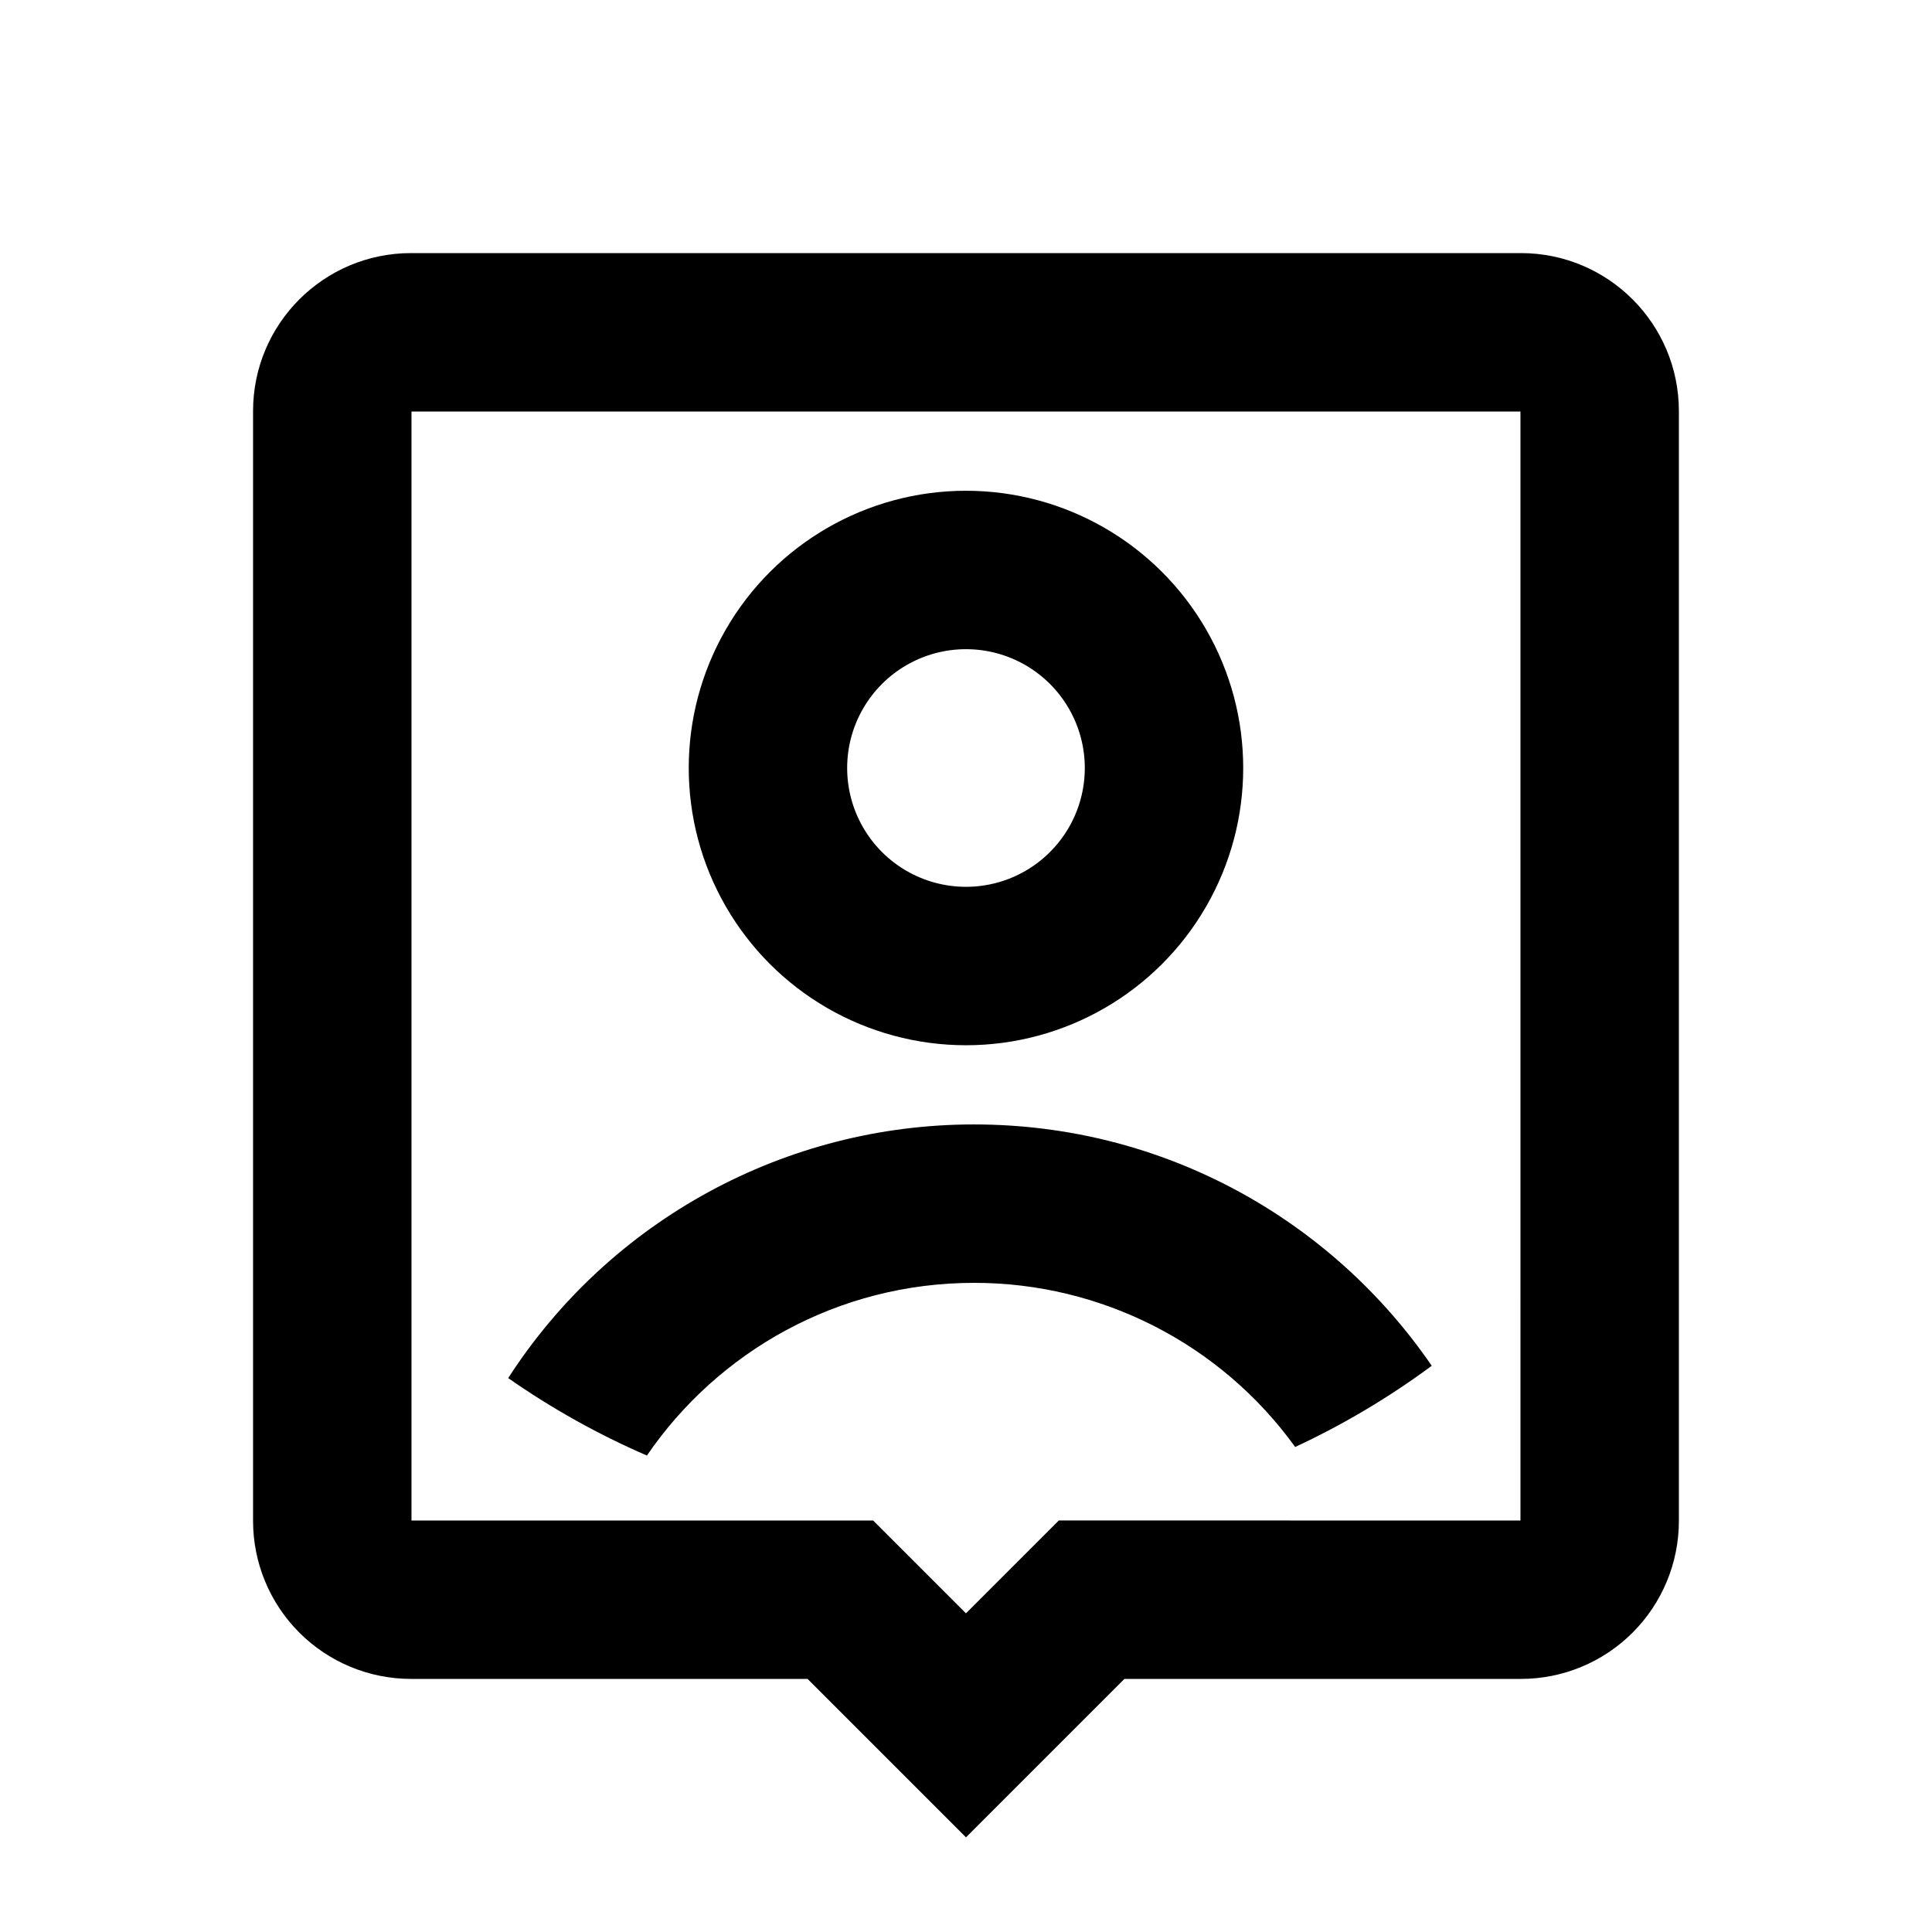 <?xml version="1.0" encoding="UTF-8"?>
<!-- Uploaded to: SVG Repo, www.svgrepo.com, Generator: SVG Repo Mixer Tools -->
<svg fill="#000000" width="800px" height="800px" version="1.1" viewBox="144 144 512 512" xmlns="http://www.w3.org/2000/svg">
 <path d="m441.98 588.93-41.984 41.984-41.984-41.984h-105.07c-11.105 0-21.758-4.41-29.613-12.266-7.856-7.852-12.266-18.504-12.266-29.613v-294.1c0-23.133 18.746-41.879 41.879-41.879h294.1c23.133 0 41.879 18.746 41.879 41.879v294.1c0 11.109-4.41 21.762-12.266 29.613-7.852 7.856-18.504 12.266-29.613 12.266zm104.96-41.984-0.004-293.89h-293.89v293.89h122.34l24.605 24.602 24.602-24.605zm-231.5-17.215-0.004 0.004c-12.91-5.594-25.223-12.473-36.758-20.531 27.055-41.93 73.555-67.246 123.46-67.215 50.383 0 94.82 25.336 121.29 63.961-11.312 8.367-23.438 15.578-36.191 21.516-19.723-27.34-51.391-43.523-85.102-43.496-36 0-67.805 18.137-86.695 45.762zm84.555-108.73c-26.25 0-50.504-14.004-63.629-36.738-13.125-22.73-13.125-50.738 0-73.473 13.125-22.73 37.379-36.734 63.629-36.734 26.246 0 50.504 14.004 63.629 36.734 13.121 22.734 13.121 50.742 0 73.473-13.125 22.734-37.383 36.738-63.629 36.738zm0-41.984c11.25 0 21.645-6.004 27.27-15.746 5.625-9.742 5.625-21.746 0-31.488-5.625-9.742-16.02-15.742-27.27-15.742s-21.645 6-27.27 15.742c-5.625 9.742-5.625 21.746 0 31.488 5.625 9.742 16.02 15.746 27.27 15.746z"/>
</svg>